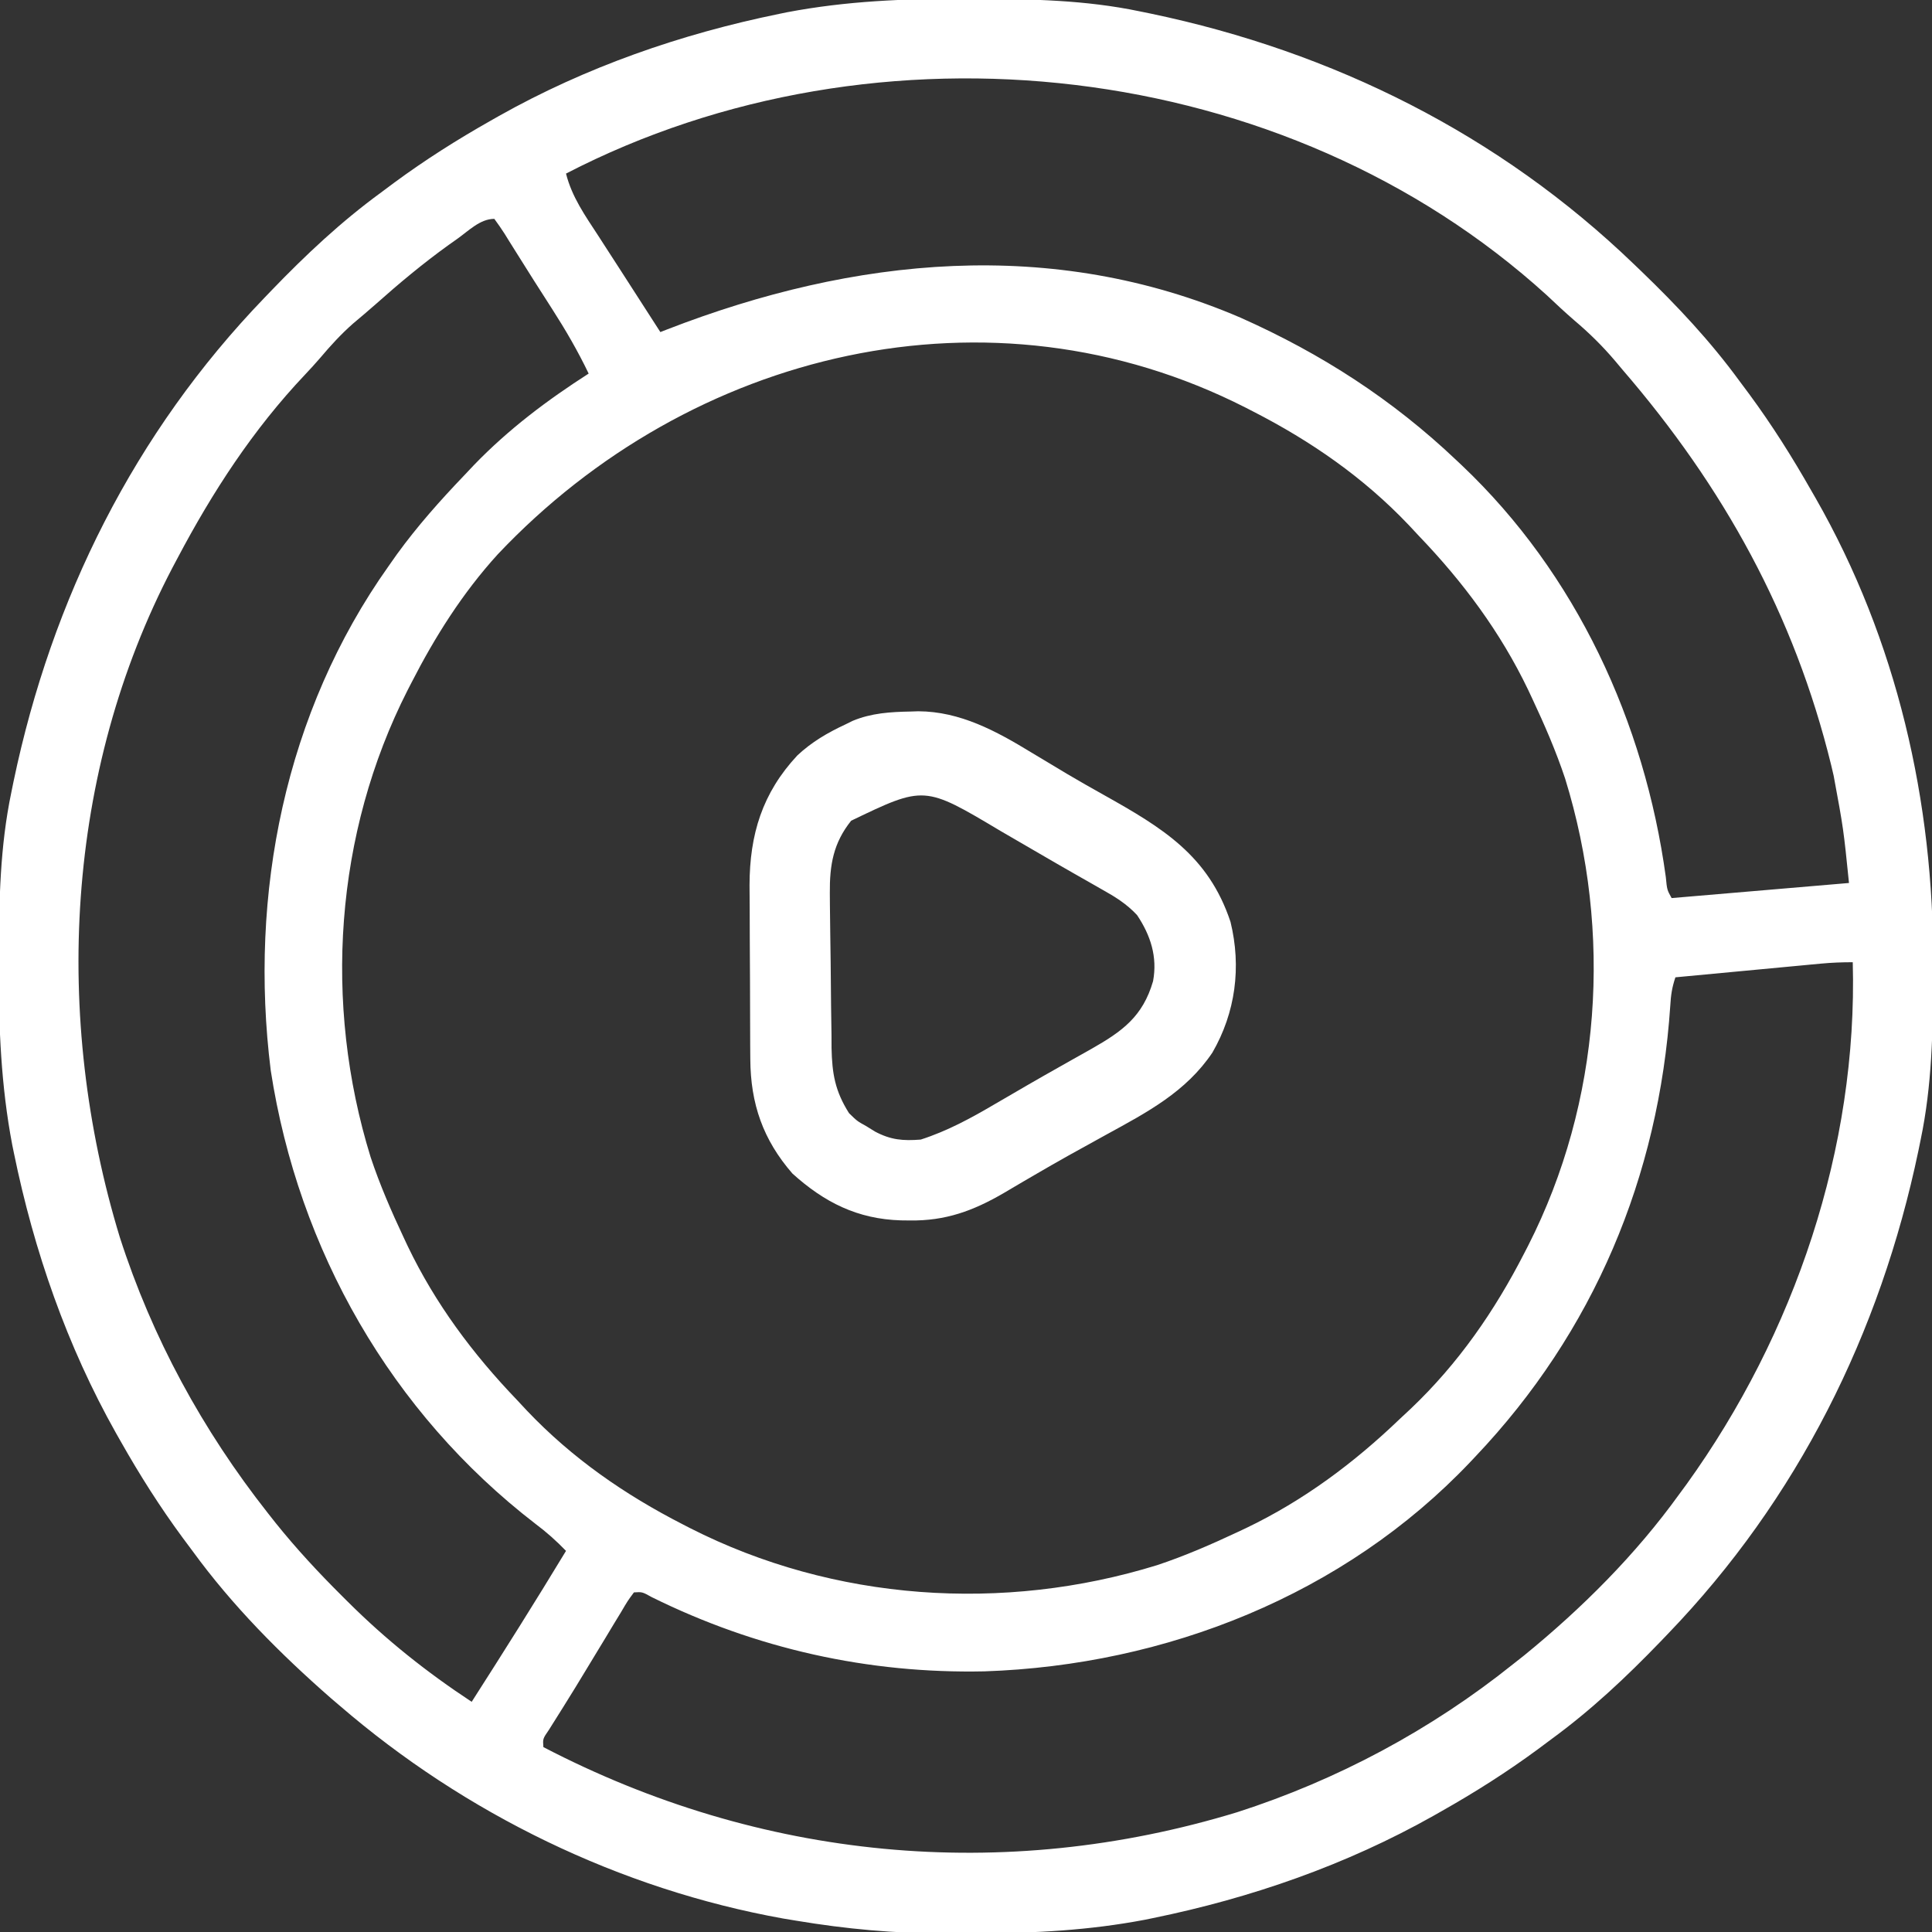<?xml version="1.0" encoding="UTF-8"?>
<svg version="1.1" xmlns="http://www.w3.org/2000/svg" width="512" height="512">
<rect width="100%" height="100%" fill="#333333" stroke="none"/>
<path d="M0 0 C1.018 0.002 2.036 0.004 3.085 0.007 C17.694 0.056 32.026 0.307 46.375 3.312 C47.35 3.511 48.325 3.71 49.329 3.915 C97.711 14.035 141.699 35.952 177.375 70.312 C178.364 71.261 178.364 71.261 179.373 72.228 C188.861 81.372 197.601 90.67 205.375 101.312 C206.233 102.464 207.091 103.615 207.949 104.766 C213.987 112.957 219.346 121.471 224.375 130.312 C224.739 130.944 225.104 131.576 225.479 132.227 C247.085 169.975 256.852 212.742 256.688 255.938 C256.685 256.955 256.683 257.973 256.681 259.022 C256.631 273.631 256.38 287.963 253.375 302.312 C253.077 303.775 253.077 303.775 252.773 305.267 C242.652 353.648 220.736 397.637 186.375 433.312 C185.743 433.972 185.111 434.631 184.459 435.311 C175.315 444.799 166.018 453.539 155.375 461.312 C154.224 462.171 153.073 463.029 151.922 463.887 C143.732 469.924 135.23 475.307 126.375 480.312 C125.668 480.715 124.961 481.117 124.232 481.531 C101.097 494.557 75.925 503.306 49.938 508.625 C49.219 508.772 48.5 508.92 47.759 509.072 C33.083 511.861 18.558 512.661 3.648 512.628 C0.708 512.625 -2.23 512.649 -5.17 512.674 C-18.543 512.718 -31.439 511.513 -44.625 509.312 C-46.331 509.03 -46.331 509.03 -48.071 508.742 C-91.338 500.97 -132.388 480.983 -165.625 452.312 C-166.37 451.678 -167.115 451.044 -167.883 450.391 C-181.388 438.579 -194.059 425.829 -204.625 411.312 C-205.481 410.163 -206.338 409.013 -207.195 407.863 C-213.235 399.673 -218.619 391.169 -223.625 382.312 C-224.027 381.605 -224.429 380.898 -224.844 380.169 C-237.869 357.034 -246.618 331.863 -251.938 305.875 C-252.085 305.156 -252.232 304.437 -252.384 303.697 C-255.358 288.05 -255.998 272.577 -255.938 256.688 C-255.935 255.67 -255.933 254.652 -255.931 253.603 C-255.881 238.994 -255.63 224.662 -252.625 210.312 C-252.426 209.338 -252.228 208.363 -252.023 207.358 C-241.902 158.977 -219.986 114.988 -185.625 79.312 C-184.993 78.653 -184.361 77.994 -183.709 77.314 C-174.565 67.826 -165.268 59.086 -154.625 51.312 C-153.474 50.454 -152.323 49.596 -151.172 48.738 C-142.982 42.701 -134.48 37.318 -125.625 32.312 C-124.918 31.91 -124.211 31.508 -123.482 31.094 C-100.347 18.068 -75.175 9.319 -49.188 4 C-48.469 3.853 -47.75 3.705 -47.009 3.553 C-31.363 0.58 -15.889 -0.061 0 0 Z M-105.625 46.312 C-104.054 52.554 -100.533 57.49 -97.062 62.812 C-96.437 63.783 -95.812 64.753 -95.167 65.752 C-93.912 67.699 -92.654 69.644 -91.393 71.587 C-89.394 74.669 -87.409 77.76 -85.426 80.854 C-83.83 83.343 -82.228 85.828 -80.625 88.312 C-79.992 88.066 -79.359 87.82 -78.708 87.566 C-29.35 68.439 23.177 63.017 73.158 84.509 C94.569 94.049 113.346 106.152 130.375 122.312 C131.084 122.981 131.084 122.981 131.808 123.663 C162.09 152.378 180.213 191.676 185.832 232.734 C186.161 236.141 186.161 236.141 187.375 238.312 C202.885 236.993 218.395 235.673 234.375 234.312 C232.916 219.947 232.916 219.947 230.312 205.875 C230.101 204.974 229.89 204.074 229.672 203.146 C219.878 163.148 201.091 129.299 174.375 98.312 C173.724 97.536 173.073 96.76 172.402 95.961 C169.055 92.012 165.535 88.552 161.582 85.211 C159.088 83.066 156.71 80.815 154.312 78.562 C85.076 15.62 -23.141 3.616 -105.625 46.312 Z M-134.375 63.562 C-135.134 64.1 -135.893 64.638 -136.676 65.192 C-143.511 70.105 -149.895 75.437 -156.177 81.032 C-158.111 82.742 -160.091 84.397 -162.062 86.062 C-165.244 88.861 -168.006 91.886 -170.738 95.121 C-172.052 96.647 -173.407 98.137 -174.793 99.598 C-188.555 114.123 -199.309 130.666 -208.625 148.312 C-209.036 149.085 -209.447 149.857 -209.87 150.653 C-238.37 205.045 -241.63 269.99 -223.879 328.18 C-215.312 354.822 -201.926 379.37 -184.625 401.312 C-183.628 402.578 -183.628 402.578 -182.611 403.869 C-177.088 410.747 -171.191 417.096 -164.938 423.312 C-164.459 423.79 -163.98 424.268 -163.486 424.76 C-153.288 434.91 -142.635 443.396 -130.625 451.312 C-122.142 438.068 -113.766 424.77 -105.625 411.312 C-108.191 408.661 -110.796 406.332 -113.75 404.125 C-151.945 374.715 -176.542 331.583 -183.875 284 C-189.701 237.282 -180.128 189.045 -152.625 150.312 C-151.908 149.293 -151.192 148.273 -150.453 147.223 C-145.024 139.743 -139.003 132.977 -132.625 126.312 C-131.295 124.903 -131.295 124.903 -129.938 123.465 C-120.817 114.039 -110.65 106.387 -99.625 99.312 C-102.493 93.332 -105.73 87.765 -109.312 82.188 C-109.836 81.367 -110.36 80.547 -110.9 79.702 C-111.963 78.038 -113.028 76.374 -114.094 74.711 C-115.524 72.471 -116.935 70.221 -118.34 67.965 C-119.143 66.685 -119.947 65.405 -120.75 64.125 C-121.299 63.234 -121.299 63.234 -121.858 62.326 C-122.727 60.953 -123.669 59.626 -124.625 58.312 C-128.378 58.312 -131.403 61.45 -134.375 63.562 Z M-123.703 147.2 C-133.037 157.461 -140.322 169 -146.625 181.312 C-146.943 181.929 -147.261 182.546 -147.589 183.182 C-166.941 221.23 -169.985 266.275 -157.407 306.961 C-154.971 314.287 -151.907 321.331 -148.625 328.312 C-148.28 329.047 -147.934 329.782 -147.578 330.54 C-140.254 345.814 -130.34 359.103 -118.625 371.312 C-117.747 372.254 -116.869 373.195 -115.965 374.164 C-103.983 386.776 -90.068 396.407 -74.625 404.312 C-74.008 404.631 -73.391 404.949 -72.755 405.276 C-34.652 424.657 10.27 427.693 51.023 415.094 C58.349 412.659 65.394 409.594 72.375 406.312 C73.11 405.967 73.845 405.622 74.602 405.266 C89.876 397.941 103.166 388.028 115.375 376.312 C116.787 374.996 116.787 374.996 118.227 373.652 C130.839 361.671 140.469 347.756 148.375 332.312 C148.693 331.696 149.011 331.079 149.339 330.443 C168.72 292.34 171.756 247.417 159.157 206.664 C156.721 199.338 153.657 192.294 150.375 185.312 C150.03 184.578 149.684 183.843 149.328 183.085 C142.004 167.811 132.09 154.522 120.375 142.312 C119.497 141.371 118.619 140.43 117.715 139.461 C105.733 126.849 91.818 117.218 76.375 109.312 C75.758 108.994 75.141 108.676 74.505 108.349 C6.657 73.838 -72.692 93.211 -123.703 147.2 Z M226.974 255.68 C226.113 255.76 225.252 255.84 224.366 255.922 C223.446 256.01 222.526 256.097 221.578 256.188 C220.629 256.276 219.681 256.365 218.703 256.457 C215.677 256.74 212.651 257.026 209.625 257.312 C207.572 257.505 205.518 257.698 203.465 257.891 C198.435 258.363 193.405 258.837 188.375 259.312 C187.464 262.044 187.181 263.991 187.016 266.828 C183.985 312.15 166.725 353.278 135.375 386.312 C134.929 386.785 134.484 387.258 134.024 387.746 C100.601 422.993 53.368 441.614 5.277 443.238 C-25.548 443.889 -55.225 437.246 -82.852 423.598 C-85.418 422.172 -85.418 422.172 -87.625 422.312 C-89.309 424.592 -89.309 424.592 -91.039 427.543 C-91.718 428.657 -92.398 429.772 -93.098 430.92 C-93.815 432.113 -94.533 433.307 -95.25 434.5 C-95.943 435.643 -96.637 436.786 -97.332 437.928 C-98.375 439.643 -99.416 441.359 -100.453 443.078 C-102.256 446.069 -104.078 449.047 -105.933 452.006 C-106.304 452.601 -106.676 453.196 -107.058 453.809 C-108.092 455.461 -109.131 457.11 -110.169 458.759 C-111.79 461.112 -111.79 461.112 -111.625 463.312 C-54.195 493.202 10.153 499.507 72.242 480.566 C98.779 472.033 123.624 458.738 145.375 441.312 C146.337 440.555 147.298 439.797 148.289 439.016 C163.587 426.545 177.832 412.345 189.375 396.312 C190.012 395.448 190.649 394.583 191.305 393.691 C219.95 353.906 236.717 304.523 235.375 255.312 C232.501 255.312 229.819 255.412 226.974 255.68 Z " fill="#FFFFFF" transform="translate(255.625,-0.312)"/>
<path d="M0 0 C0.675 -0.022 1.35 -0.045 2.045 -0.068 C13.135 -0.019 22.701 5.177 31.938 10.812 C34.028 12.066 36.119 13.319 38.211 14.57 C39.274 15.21 40.337 15.85 41.433 16.509 C44.671 18.428 47.94 20.281 51.227 22.117 C66.73 30.812 78.94 38.127 84.789 55.758 C87.706 67.706 86.117 79.762 79.992 90.375 C72.992 100.805 62.69 106.204 51.875 112.125 C49.67 113.343 47.466 114.561 45.262 115.781 C44.164 116.388 43.066 116.996 41.935 117.621 C38.84 119.352 35.77 121.119 32.707 122.906 C31.774 123.449 30.841 123.992 29.88 124.552 C28.142 125.568 26.407 126.589 24.677 127.618 C16.567 132.337 9.253 135.007 -0.188 134.875 C-0.972 134.866 -1.756 134.857 -2.565 134.848 C-14.022 134.508 -22.822 130.11 -31.312 122.438 C-39.104 113.48 -42.399 103.964 -42.474 92.132 C-42.483 90.903 -42.493 89.675 -42.503 88.409 C-42.507 87.093 -42.511 85.777 -42.516 84.422 C-42.518 83.745 -42.521 83.068 -42.524 82.37 C-42.539 78.786 -42.548 75.202 -42.553 71.618 C-42.558 67.942 -42.582 64.266 -42.611 60.59 C-42.629 57.74 -42.635 54.89 -42.636 52.04 C-42.641 50.034 -42.659 48.028 -42.678 46.022 C-42.646 32.593 -39.306 21.6 -30 11.625 C-26.187 8.064 -22.025 5.633 -17.312 3.438 C-16.66 3.117 -16.008 2.796 -15.336 2.465 C-10.353 0.397 -5.345 0.102 0 0 Z M-15.75 28.938 C-20.474 34.859 -21.46 40.629 -21.398 48.132 C-21.391 49.227 -21.383 50.322 -21.376 51.45 C-21.361 52.619 -21.347 53.788 -21.332 54.992 C-21.318 56.208 -21.304 57.423 -21.289 58.676 C-21.256 61.243 -21.22 63.81 -21.18 66.376 C-21.125 70.291 -21.097 74.206 -21.068 78.121 C-21.033 80.62 -20.996 83.119 -20.957 85.617 C-20.953 86.782 -20.948 87.947 -20.944 89.147 C-20.801 96.017 -20.003 100.592 -16.312 106.438 C-14.164 108.537 -14.164 108.537 -11.75 109.875 C-10.603 110.585 -10.603 110.585 -9.434 111.309 C-5.25 113.535 -2.007 113.81 2.688 113.438 C9.756 111.177 16.132 107.686 22.5 103.938 C24.329 102.875 26.159 101.812 27.988 100.75 C28.921 100.206 29.854 99.662 30.815 99.102 C33.713 97.423 36.625 95.77 39.543 94.125 C40.489 93.591 41.435 93.056 42.409 92.506 C44.22 91.484 46.033 90.464 47.847 89.447 C56.119 84.756 61.54 80.845 64.262 71.457 C65.458 65.012 63.612 59.318 60.02 53.941 C57.211 50.926 54.122 49.045 50.562 47.062 C49.843 46.651 49.124 46.24 48.383 45.816 C46.753 44.884 45.122 43.956 43.488 43.031 C40.336 41.238 37.201 39.417 34.066 37.594 C32.328 36.584 30.59 35.574 28.851 34.565 C27.159 33.582 25.467 32.599 23.775 31.616 C3.643 19.601 3.643 19.601 -15.75 28.938 Z " fill="#FFFFFF" transform="translate(241.312,188.562)"/>
</svg>
